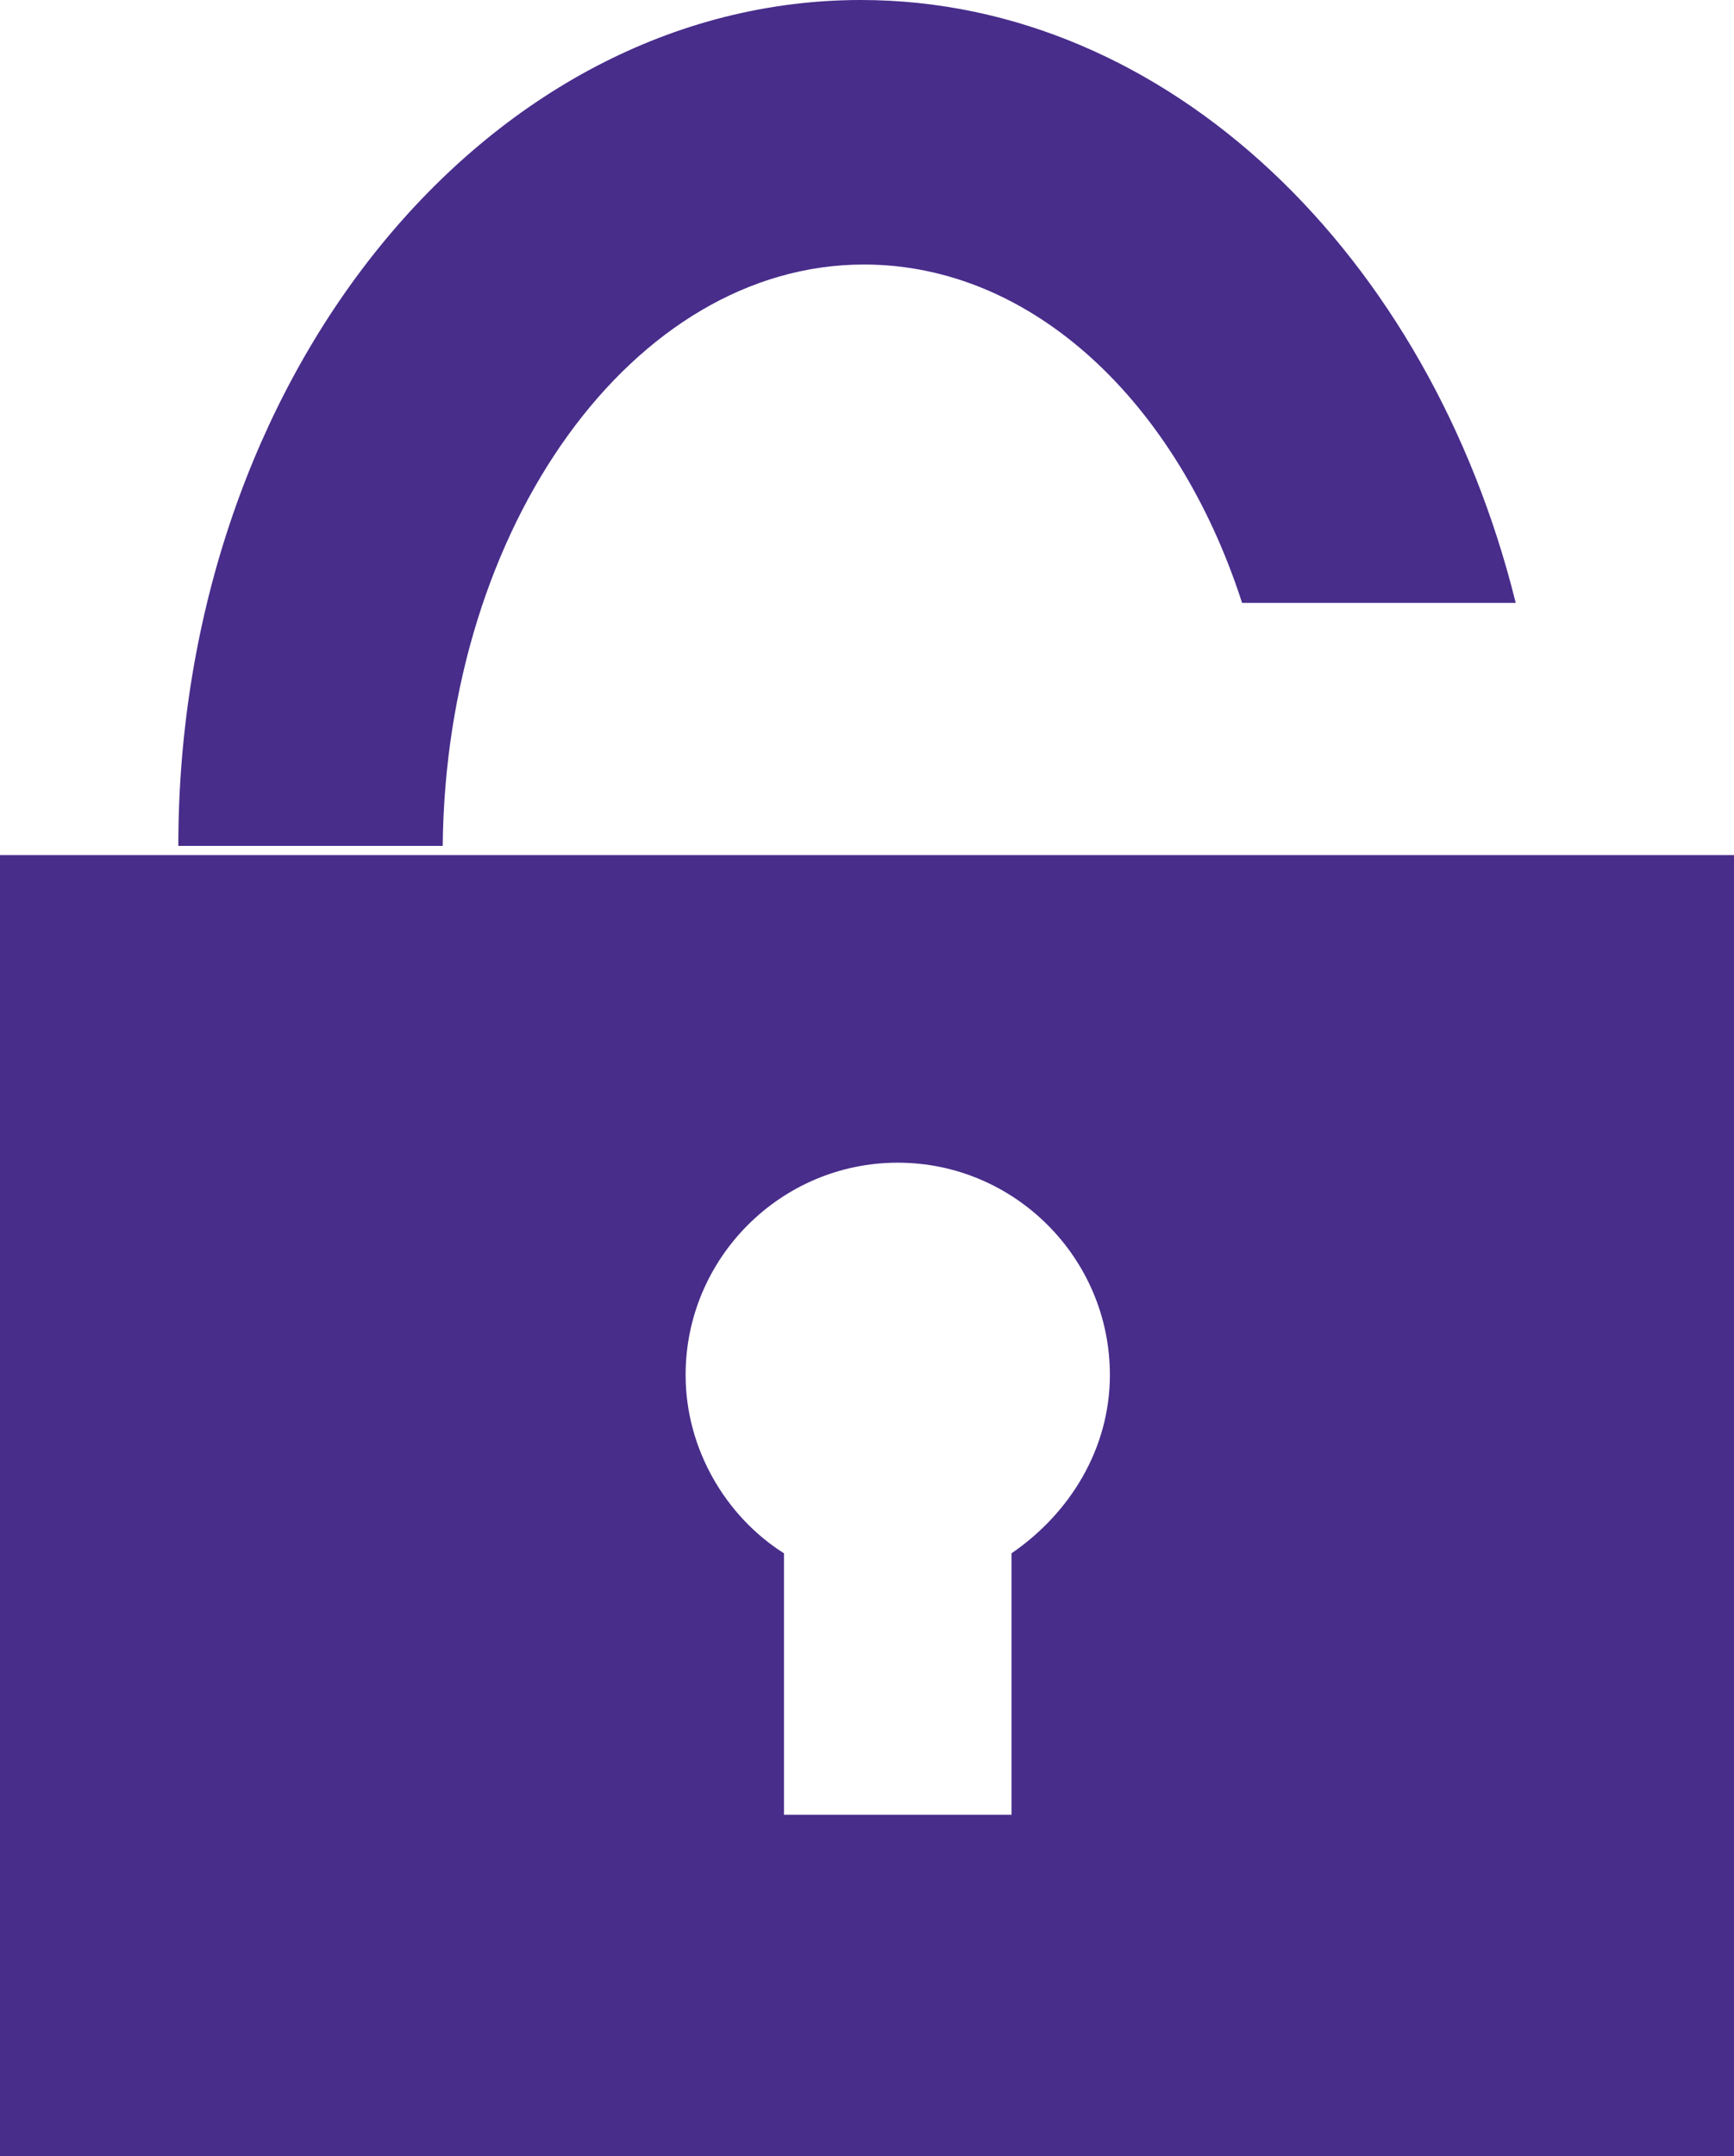 <!-- Generator: Adobe Illustrator 24.0.1, SVG Export Plug-In  -->
<svg version="1.1" xmlns="http://www.w3.org/2000/svg" xmlns:xlink="http://www.w3.org/1999/xlink" x="0px" y="0px" width="56.4px"
	 height="70.1px" viewBox="0 0 56.4 70.1" style="enable-background:new 0 0 56.4 70.1;" xml:space="preserve">
<style type="text/css">
	.st0{fill:#482D8B;}
</style>
<defs>
</defs>
<g>
	<path class="st0" d="M0,27.8v42.3h56.4V27.8H0z M32.9,50.5V59h-7.4v-8.5c-1.9-1.2-3.2-3.4-3.2-5.8c0-3.8,3.1-6.9,6.9-6.9
		s6.9,3.1,6.9,6.9C36.1,47.1,34.8,49.2,32.9,50.5z"/>
	<g>
		<path class="st0" d="M28.1,8.6c5.5,0,10.2,4.5,12.3,11h8.9C46.5,8.3,38,0,28,0C15.8,0,5.8,12.3,5.8,27.5h8.6
			C14.5,17.1,20.6,8.6,28.1,8.6z"/>
	</g>
</g>
</svg>
